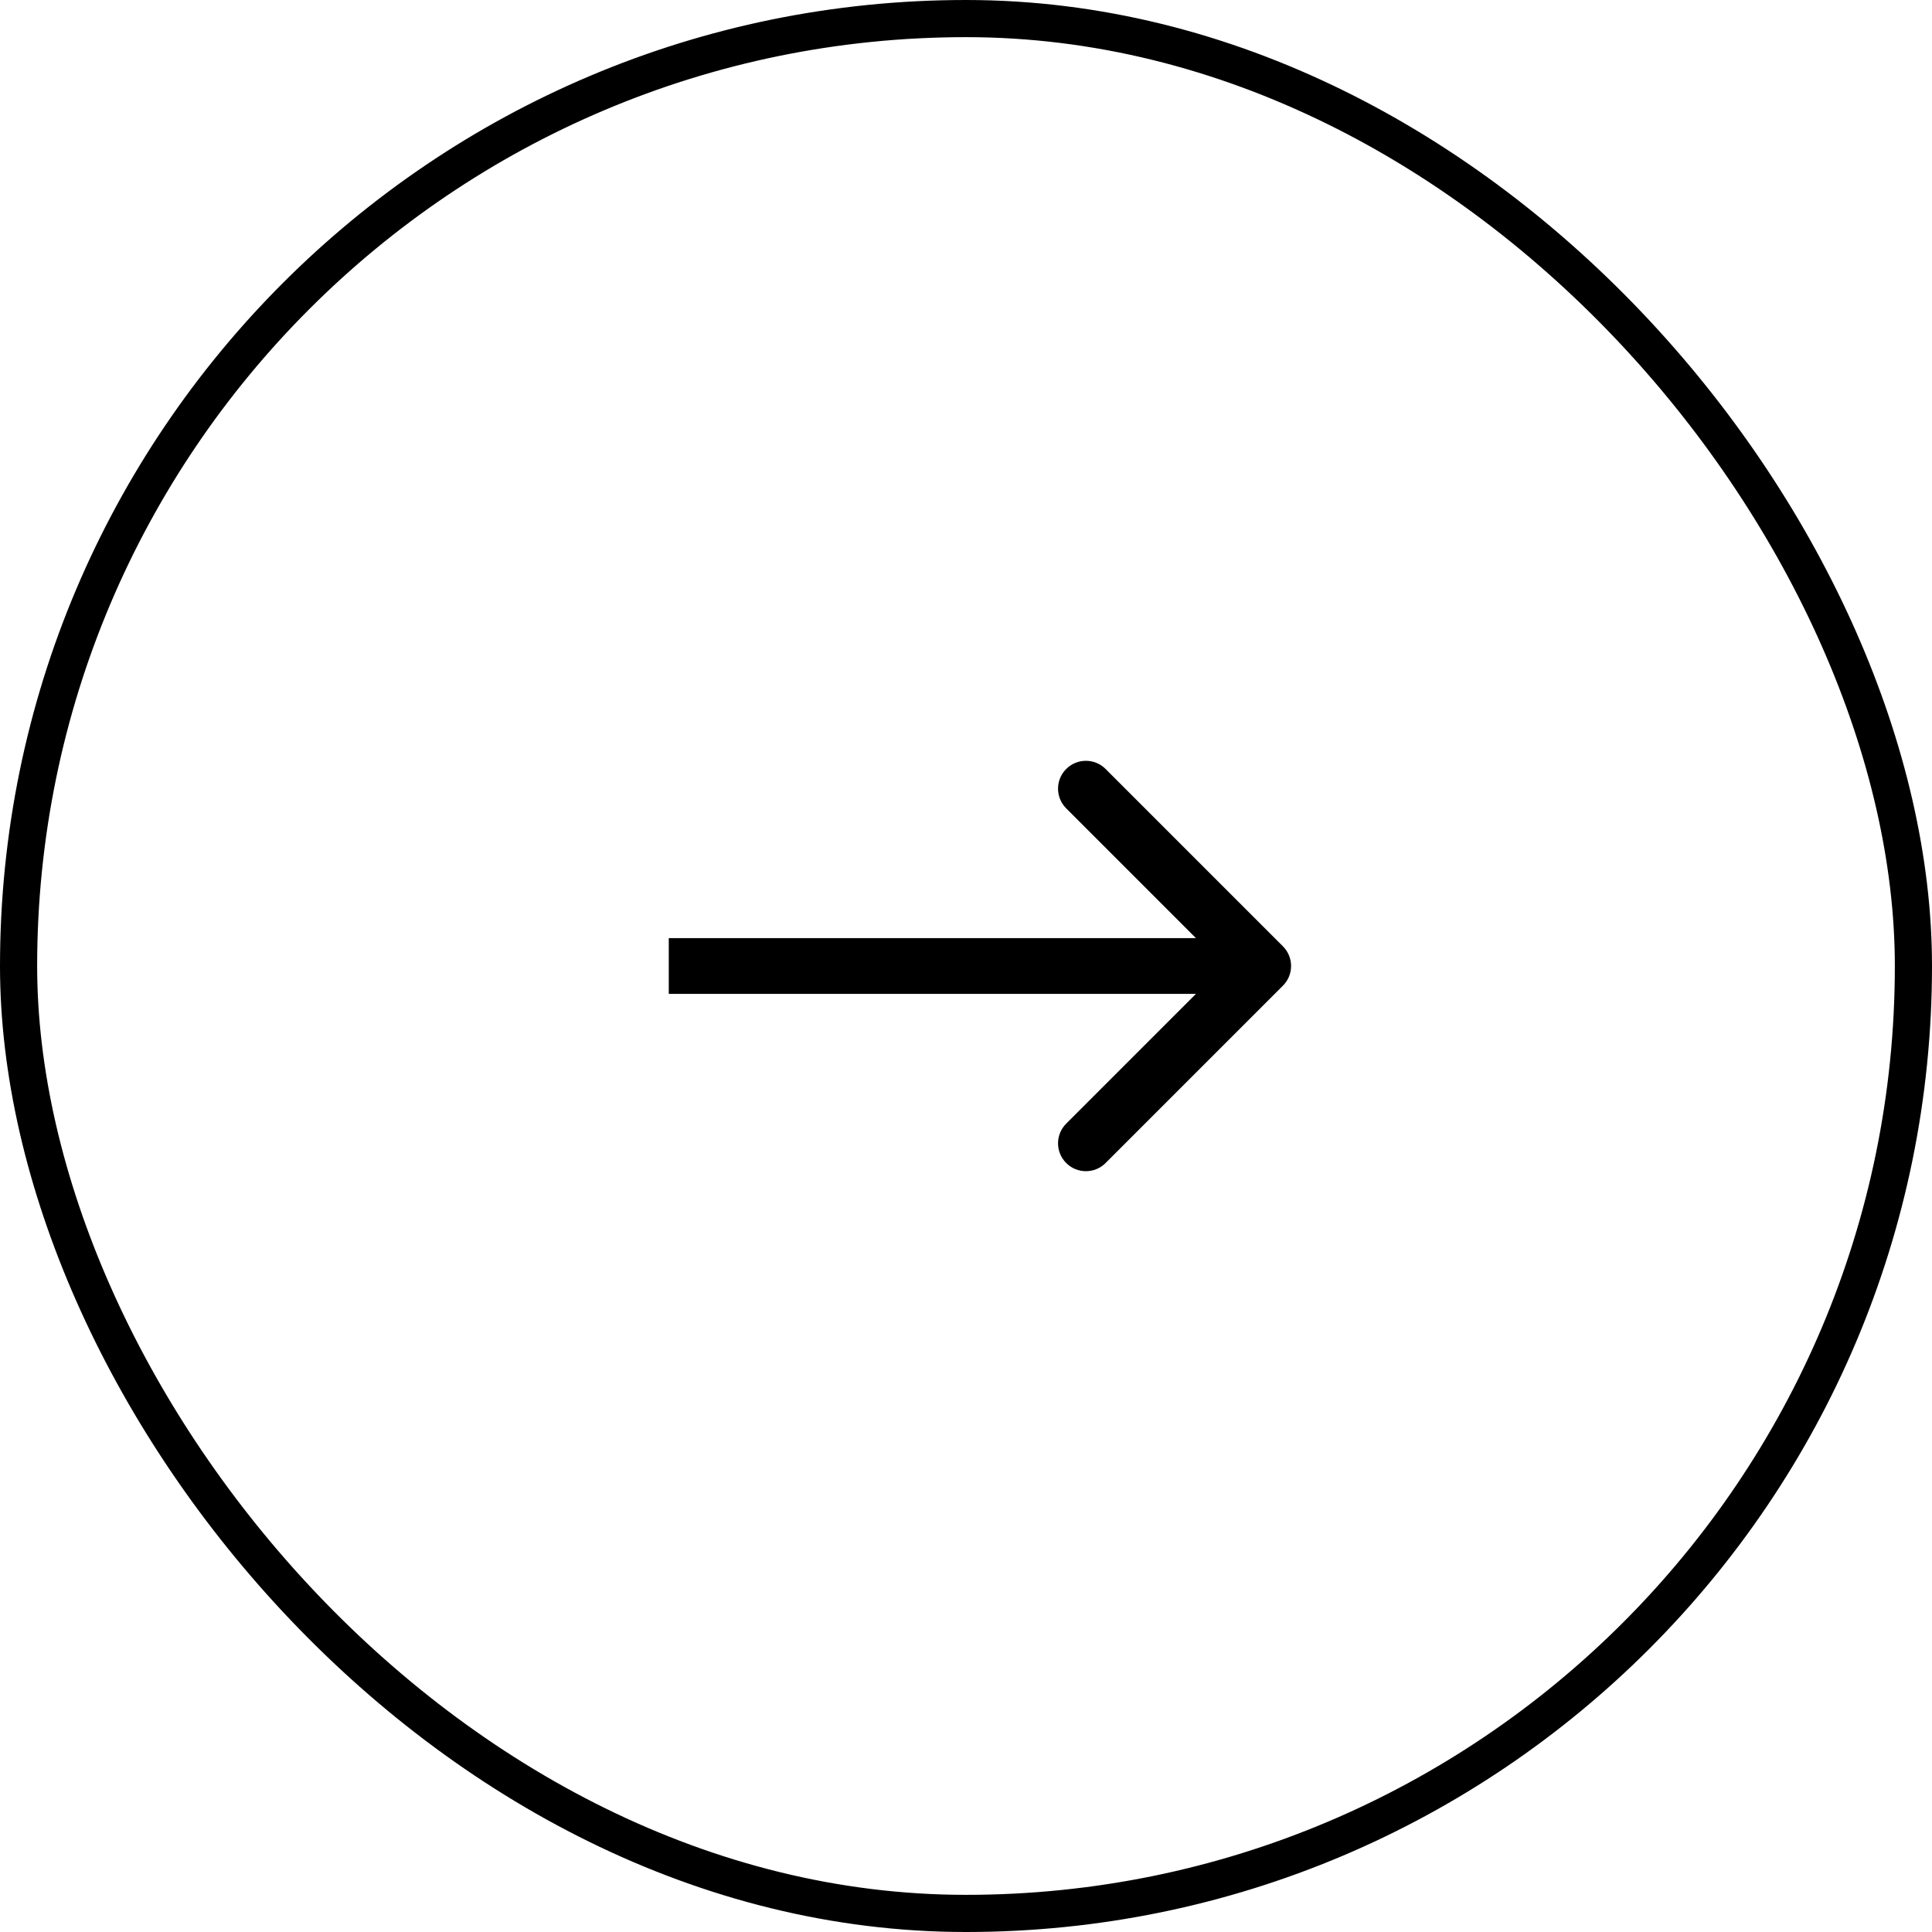 <?xml version="1.0" encoding="UTF-8"?> <svg xmlns="http://www.w3.org/2000/svg" width="52" height="52" viewBox="0 0 52 52" fill="none"> <rect x="0.5" y="0.5" width="51" height="51" rx="25.5" stroke="black"></rect> <path d="M34.53 25.47C34.823 25.763 34.823 26.237 34.53 26.53L29.757 31.303C29.465 31.596 28.99 31.596 28.697 31.303C28.404 31.01 28.404 30.535 28.697 30.243L32.939 26L28.697 21.757C28.404 21.465 28.404 20.99 28.697 20.697C28.99 20.404 29.465 20.404 29.757 20.697L34.53 25.47ZM18 25.25L34 25.25V26.75L18 26.75V25.25Z" fill="black"></path> </svg> 